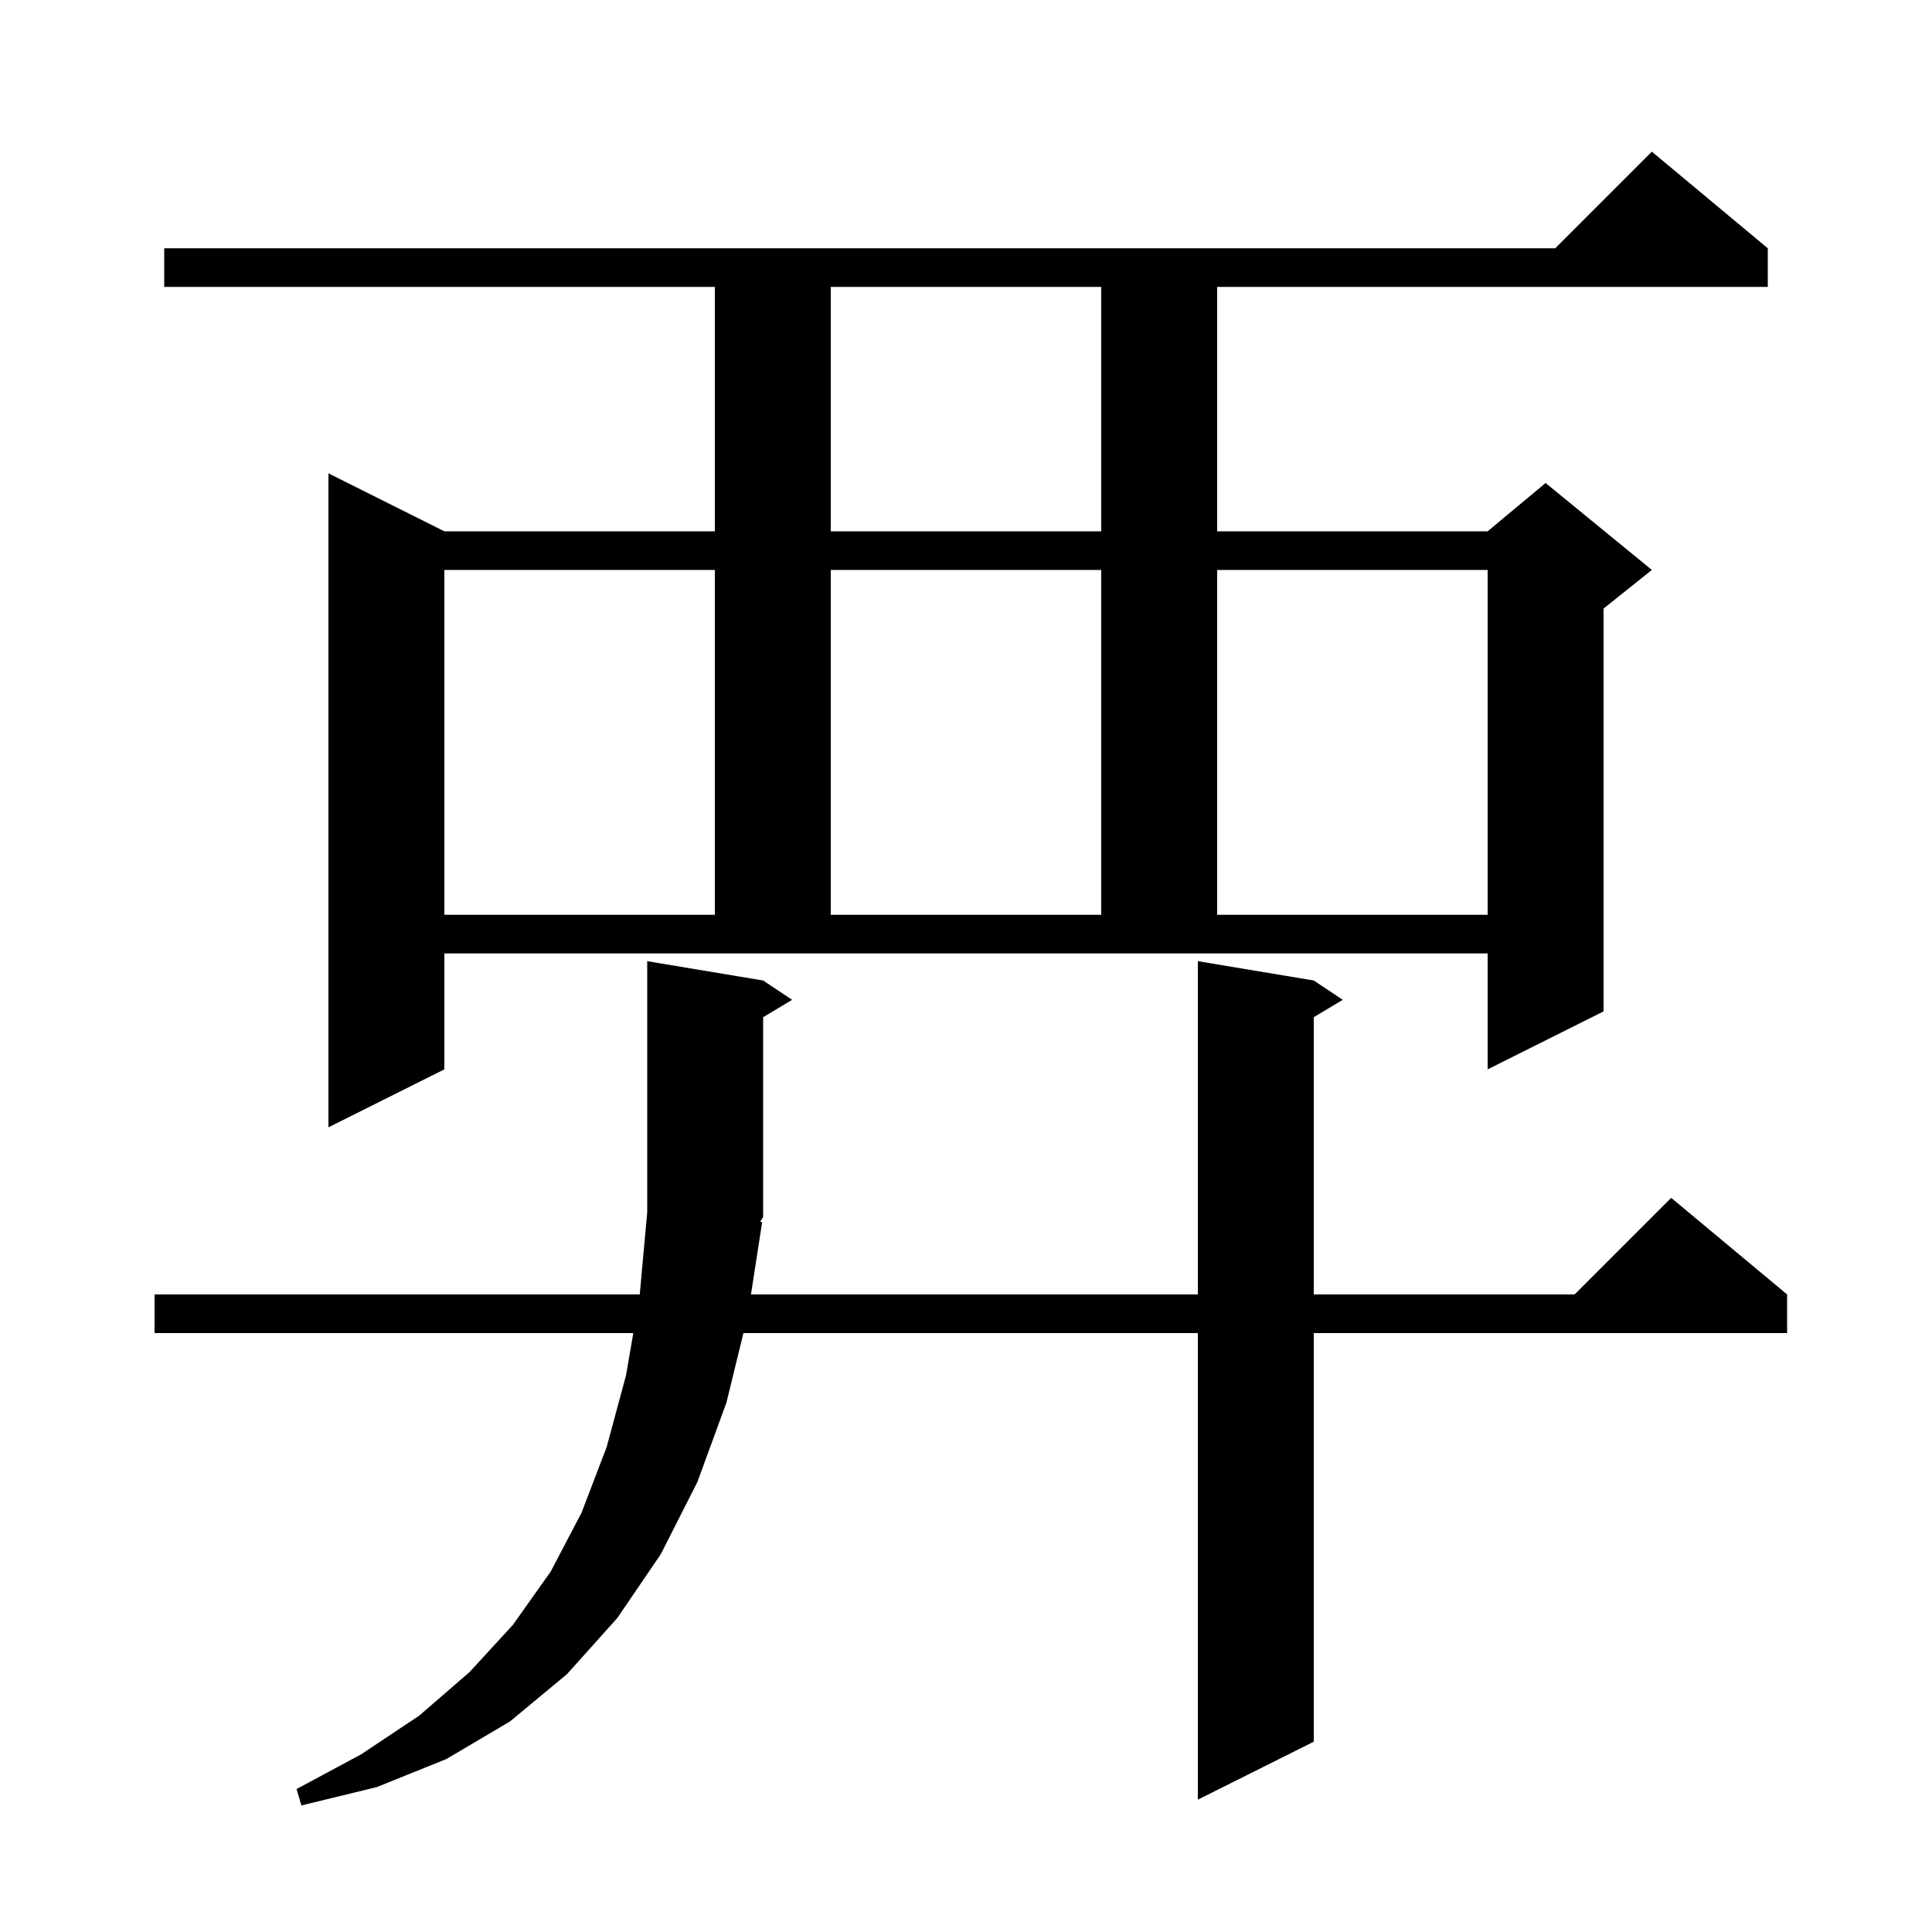 <svg xmlns="http://www.w3.org/2000/svg" xmlns:xlink="http://www.w3.org/1999/xlink" version="1.1" baseProfile="full" viewBox="0 0 200 200" width="200" height="200"><g fill="currentColor"><path d="M 78.9 126.5 L 77.74 134.0 L 124.0 134.0 L 124.0 99.5 L 136.0 101.5 L 139.0 103.5 L 136.0 105.3 L 136.0 134.0 L 163.0 134.0 L 173.0 124.0 L 185.0 134.0 L 185.0 138.0 L 136.0 138.0 L 136.0 180.3 L 124.0 186.3 L 124.0 138.0 L 76.96 138.0 L 75.2 145.2 L 72.2 153.4 L 68.4 160.9 L 63.9 167.5 L 58.7 173.3 L 52.8 178.2 L 46.2 182.1 L 39.0 185.0 L 31.2 186.9 L 30.7 185.2 L 37.4 181.6 L 43.4 177.6 L 48.6 173.1 L 53.1 168.2 L 57.0 162.7 L 60.2 156.6 L 62.8 149.8 L 64.8 142.4 L 65.56 138.0 L 16.0 138.0 L 16.0 134.0 L 66.227 134.0 L 67.0 125.5 L 67.0 99.5 L 79.0 101.5 L 82.0 103.5 L 79.0 105.3 L 79.0 126.0 L 78.679 126.481 Z M 46.0 110.7 L 34.0 116.7 L 34.0 49.0 L 46.0 55.0 L 74.0 55.0 L 74.0 29.7 L 17.0 29.7 L 17.0 25.7 L 161.0 25.7 L 171.0 15.7 L 183.0 25.7 L 183.0 29.7 L 126.0 29.7 L 126.0 55.0 L 154.0 55.0 L 160.0 50.0 L 171.0 59.0 L 166.0 63.0 L 166.0 104.7 L 154.0 110.7 L 154.0 98.7 L 46.0 98.7 Z M 46.0 59.0 L 46.0 94.7 L 74.0 94.7 L 74.0 59.0 Z M 86.0 59.0 L 86.0 94.7 L 114.0 94.7 L 114.0 59.0 Z M 126.0 59.0 L 126.0 94.7 L 154.0 94.7 L 154.0 59.0 Z M 86.0 29.7 L 86.0 55.0 L 114.0 55.0 L 114.0 29.7 Z "/></g></svg>